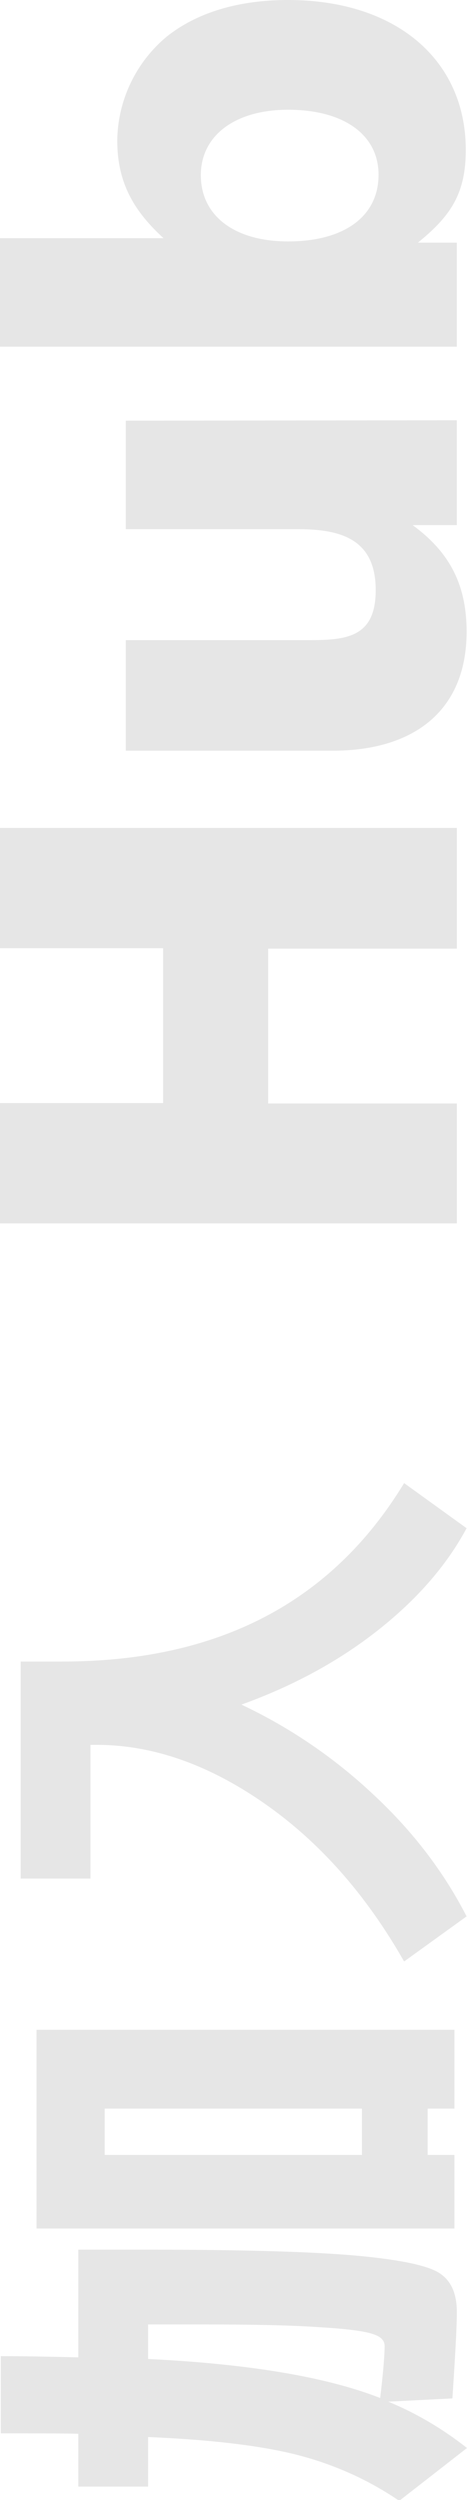 <?xml version="1.0" encoding="utf-8"?>
<!-- Generator: Adobe Illustrator 24.0.1, SVG Export Plug-In . SVG Version: 6.00 Build 0)  -->
<svg version="1.1" id="Layer_1" xmlns="http://www.w3.org/2000/svg" xmlns:xlink="http://www.w3.org/1999/xlink" x="0px" y="0px"
	 viewBox="0 0 115.1 615.1" style="enable-background:new 0 0 115.1 615.1;" xml:space="preserve">
<style type="text/css">
	.st0{opacity:0.1;}
</style>
<path class="st0" d="M19.3,598.8c-3.9-0.1-10.3-0.1-19.1-0.1v-19c4.8,0,11.1,0.1,19.1,0.3v-26.5h16.8c23.8,0,41.1,0.5,52,1.5
	s17.7,2.5,20.4,4.4c2.8,1.9,4.1,5.1,4.1,9.5c0,3.6-0.4,10.6-1.1,21.2l-15.8,0.8c6.8,2.8,13.3,6.6,19.4,11.4l-16.7,13
	c-7.2-4.9-15.2-8.6-24-11s-21.4-4-37.9-4.7v12.2H19.3V598.8z M105.4,530.2h6.6v18.1H9v-48.9h103v19.4h-6.6V530.2z M89.2,518.8H25.8
	v11.4h63.4V518.8z M36.5,580.4c24.8,1.2,43.9,4.4,57.2,9.6c0.8-6.6,1.1-10.9,1.1-12.8c0-1.3-0.9-2.3-2.8-2.9
	c-1.9-0.7-6.2-1.3-13-1.7c-6.8-0.5-16.6-0.7-29.5-0.7h-13C36.5,571.9,36.5,580.4,36.5,580.4z"/>
<path class="st0" d="M5.1,462.1v-53.3h10.3c38.4,0,66.4-14.6,84.2-43.9L115,376c-5,9.3-12.4,17.7-22.1,25.3
	c-9.7,7.6-20.9,13.6-33.4,18.1c11.9,5.6,22.8,13,32.5,22.1c9.8,9.1,17.4,19.1,23,30l-15.4,11.1c-9.4-16.5-20.9-29.5-34.6-39
	s-27.4-14.3-41.2-14.3h-1.5v32.9H5.1V462.1z"/>
<path class="st0" d="M112.6,203.8v29.6H66.1v38.1h46.5V301H0v-29.6h40.2v-38.1H0v-29.6h112.6V203.8z"/>
<path class="st0" d="M112.6,103.4v25.8h-10.9c8.9,6.5,13.3,14.4,13.3,26.2c0,20.2-13.9,29.3-32.9,29.3H31v-27.2h45
	c9.3,0,16.6-0.6,16.6-12.3c0-12.5-8.5-15-19.1-15H31v-26.7L112.6,103.4L112.6,103.4z"/>
<path class="st0" d="M40.3,58.6c-7.1-6.5-11.4-13.4-11.4-24C29,24.7,33.5,15.3,41.1,9C48.4,3.2,58.5,0,71,0
	c26.4,0,43.6,14.5,43.8,36.5c0.1,11.2-3.8,16.7-11.8,23.2h9.6v25.6H0V58.6H40.3z M71,59.4c13.9,0,22.3-6.2,22.3-16.4
	c0-9.8-8.5-16-22.3-16c-13,0-21.5,6.3-21.5,16.1C49.5,53.1,57.8,59.4,71,59.4z"/>
</svg>
